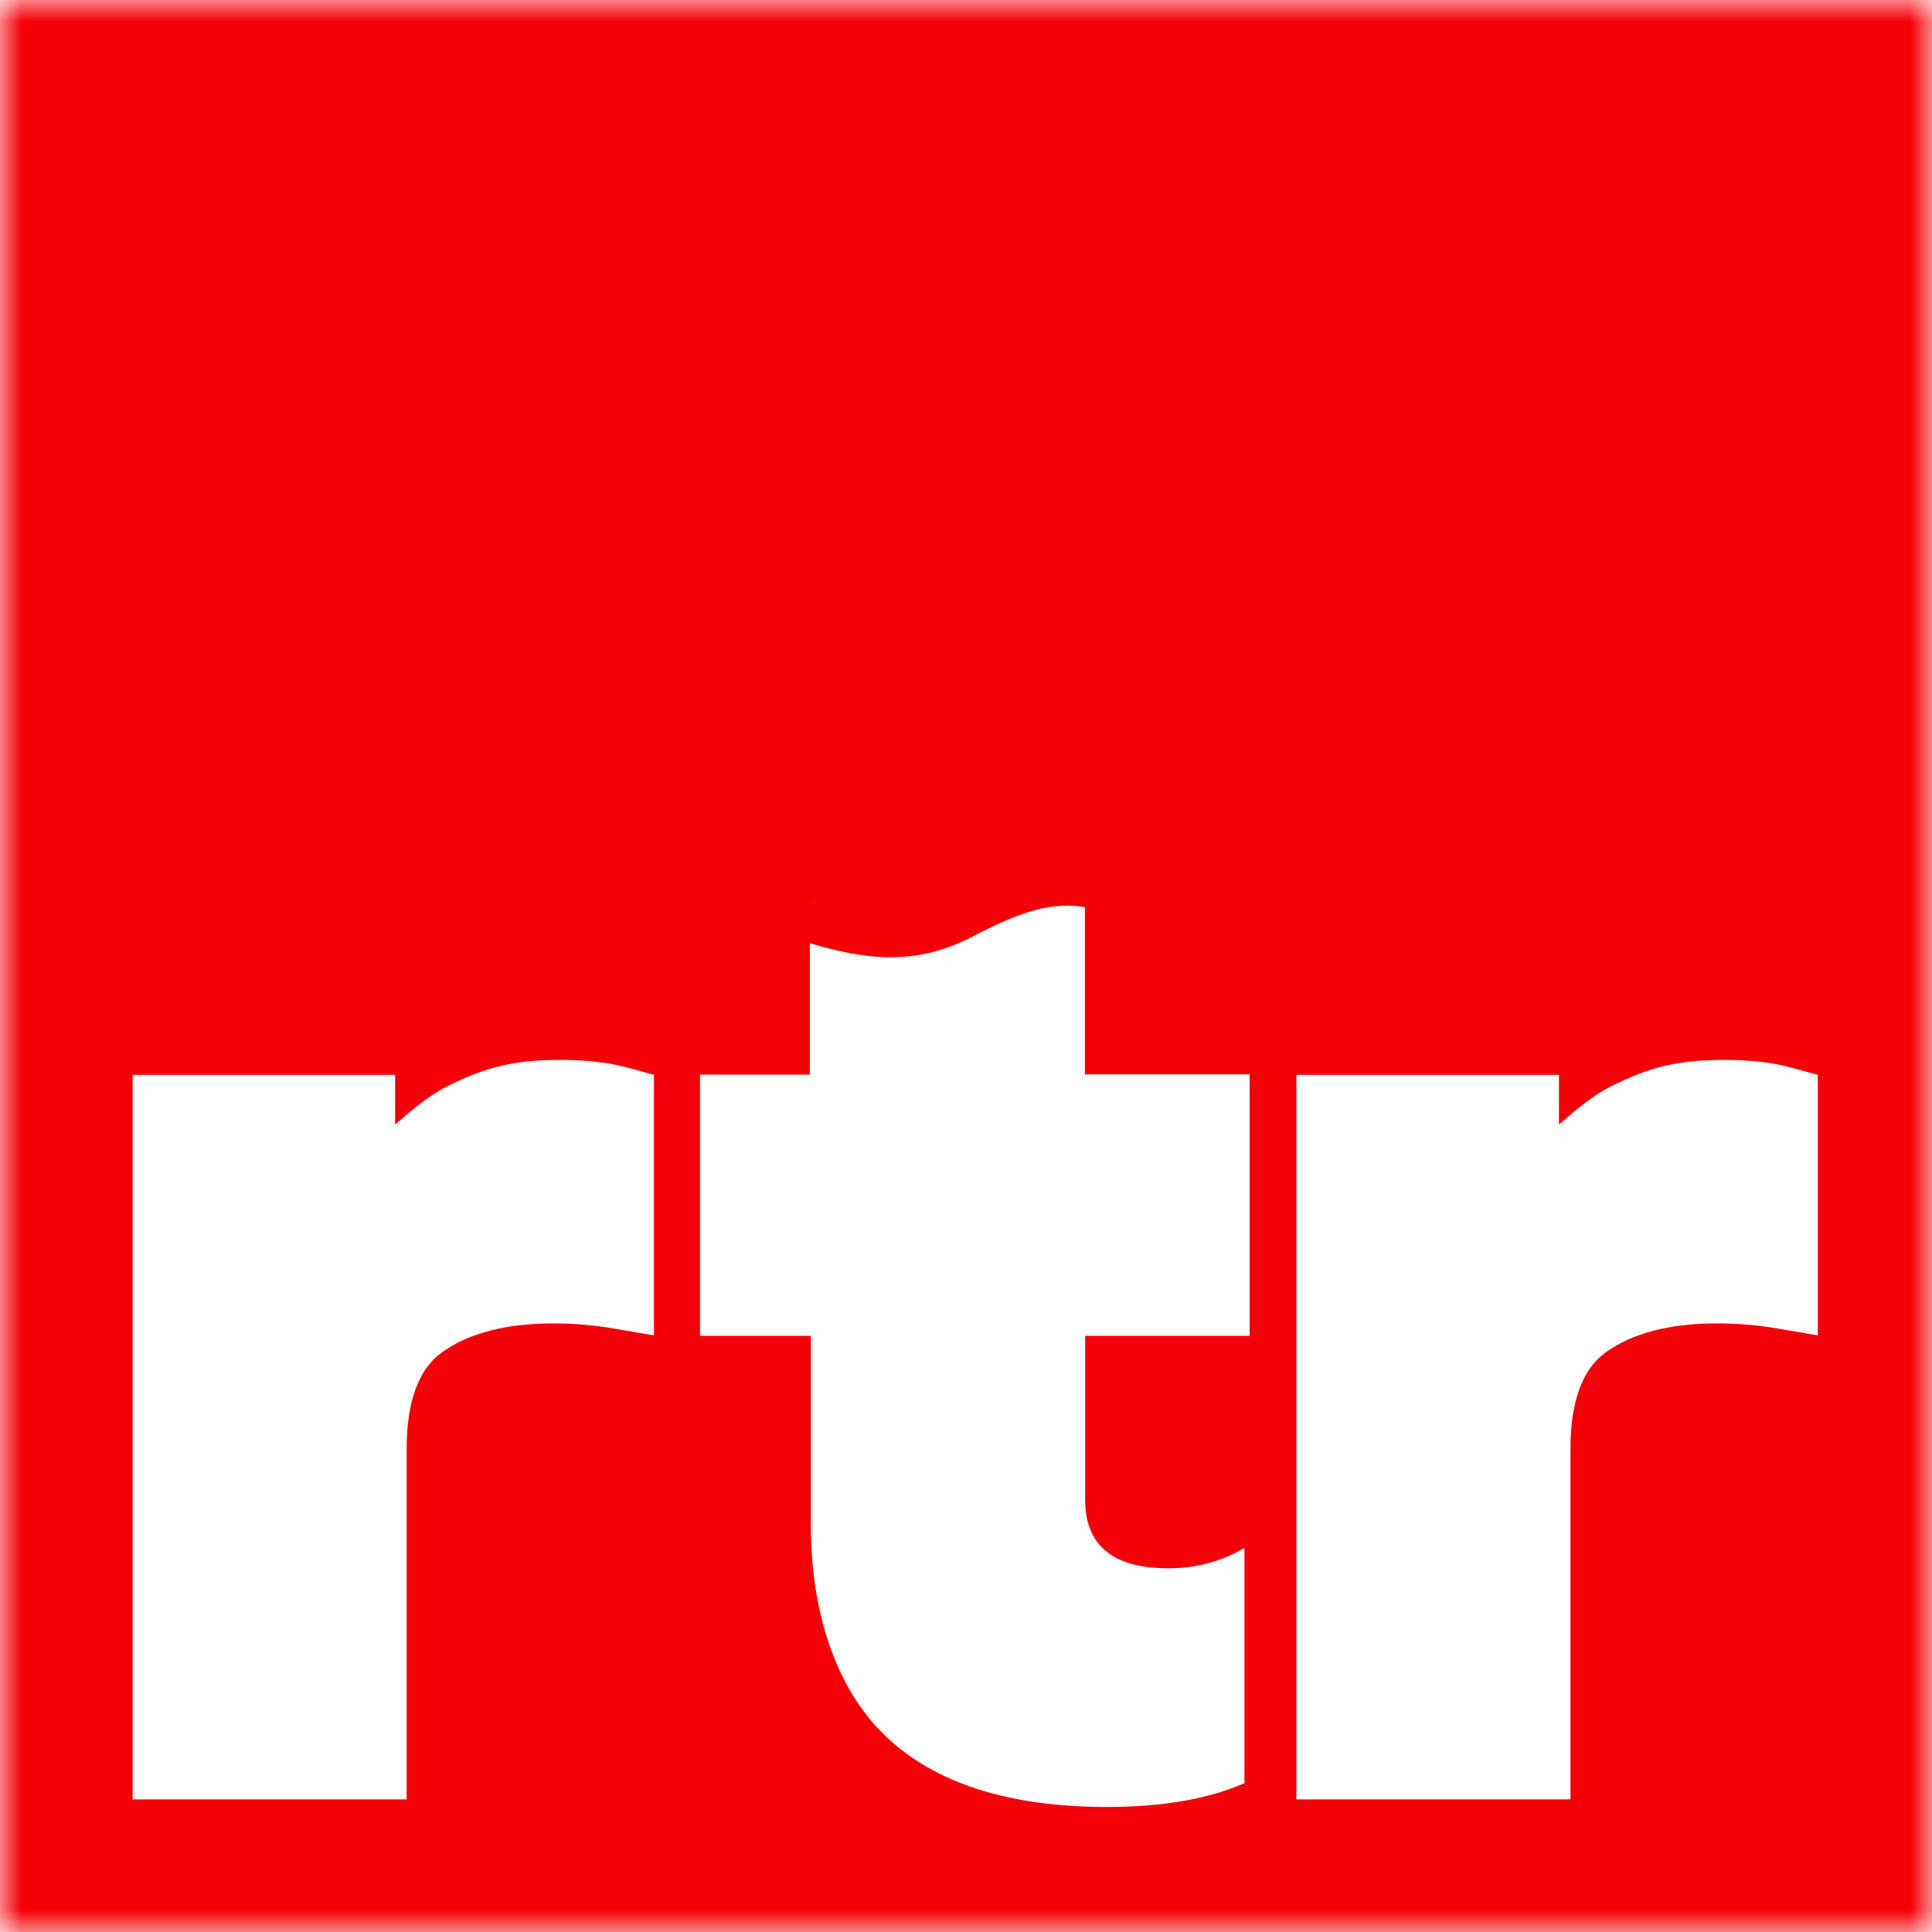<svg width="45" height="45" viewBox="0 0 45 45" fill="none" xmlns="http://www.w3.org/2000/svg">
<g id="Icon">
<g id="Clip path group">
<mask id="mask0_12564_2358" style="mask-type:luminance" maskUnits="userSpaceOnUse" x="0" y="0" width="45" height="45">
<g id="clippath">
<path id="Vector" d="M45 0L0 0L1.54446e-08 45L45 45L45 0Z" fill="white"/>
</g>
</mask>
<g mask="url(#mask0_12564_2358)">
<g id="Group">
<path id="Vector_2" d="M1.54446e-08 45L45 45L45 0L0 0L1.54446e-08 45ZM18.96 21.004L18.994 21.027C18.994 21.027 18.972 21.016 18.96 21.01L18.96 21.004ZM15.238 31.104L14.33 30.95C13.851 30.864 13.365 30.824 12.886 30.824C11.79 30.824 10.916 31.052 10.294 31.498C9.751 31.886 9.472 32.64 9.472 33.747L9.472 41.911L3.089 41.911L3.089 25.035L9.203 25.035L9.203 26.194C9.317 26.097 9.437 25.994 9.557 25.891C9.928 25.583 10.202 25.412 10.402 25.309C11.35 24.835 12.001 24.687 13.074 24.687C13.662 24.687 14.193 24.749 14.65 24.875L14.69 24.886L15.232 25.035L15.232 31.11L15.238 31.104ZM29.111 31.115L25.275 31.115L25.275 34.929C25.275 35.46 25.434 35.86 25.76 36.128C26.08 36.396 26.565 36.528 27.21 36.528C27.77 36.528 28.381 36.413 28.986 36.054L28.986 36.796L28.986 41.535C28.129 41.906 27.062 42.088 25.794 42.088C23.493 42.088 21.764 41.535 20.61 40.421C19.457 39.308 18.886 37.538 18.886 35.511L18.886 35.403L18.886 31.115H16.305L16.305 25.029H18.863L18.863 22.557L18.863 21.969C20.376 22.426 21.427 22.414 22.551 21.866C23.545 21.347 24.373 20.976 25.269 21.13L25.269 25.023L29.106 25.023L29.106 31.11L29.111 31.115ZM42.345 31.104L41.438 30.95C40.958 30.864 40.473 30.824 39.993 30.824C38.897 30.824 38.023 31.052 37.401 31.498C36.859 31.886 36.579 32.64 36.579 33.747L36.579 41.911H30.196L30.196 25.035L36.311 25.035L36.311 26.194C36.425 26.097 36.545 25.994 36.665 25.891C37.036 25.583 37.31 25.412 37.51 25.309C38.457 24.835 39.108 24.687 40.181 24.687C40.77 24.687 41.3 24.749 41.757 24.875L41.797 24.886L42.34 25.035L42.34 31.11L42.345 31.104Z" fill="#F40009"/>
<path id="Vector_3" d="M18.962 21.004L18.997 21.027C18.997 21.027 18.974 21.016 18.962 21.01L18.962 21.004Z" fill="#F40009"/>
</g>
</g>
</g>
</g>
</svg>
